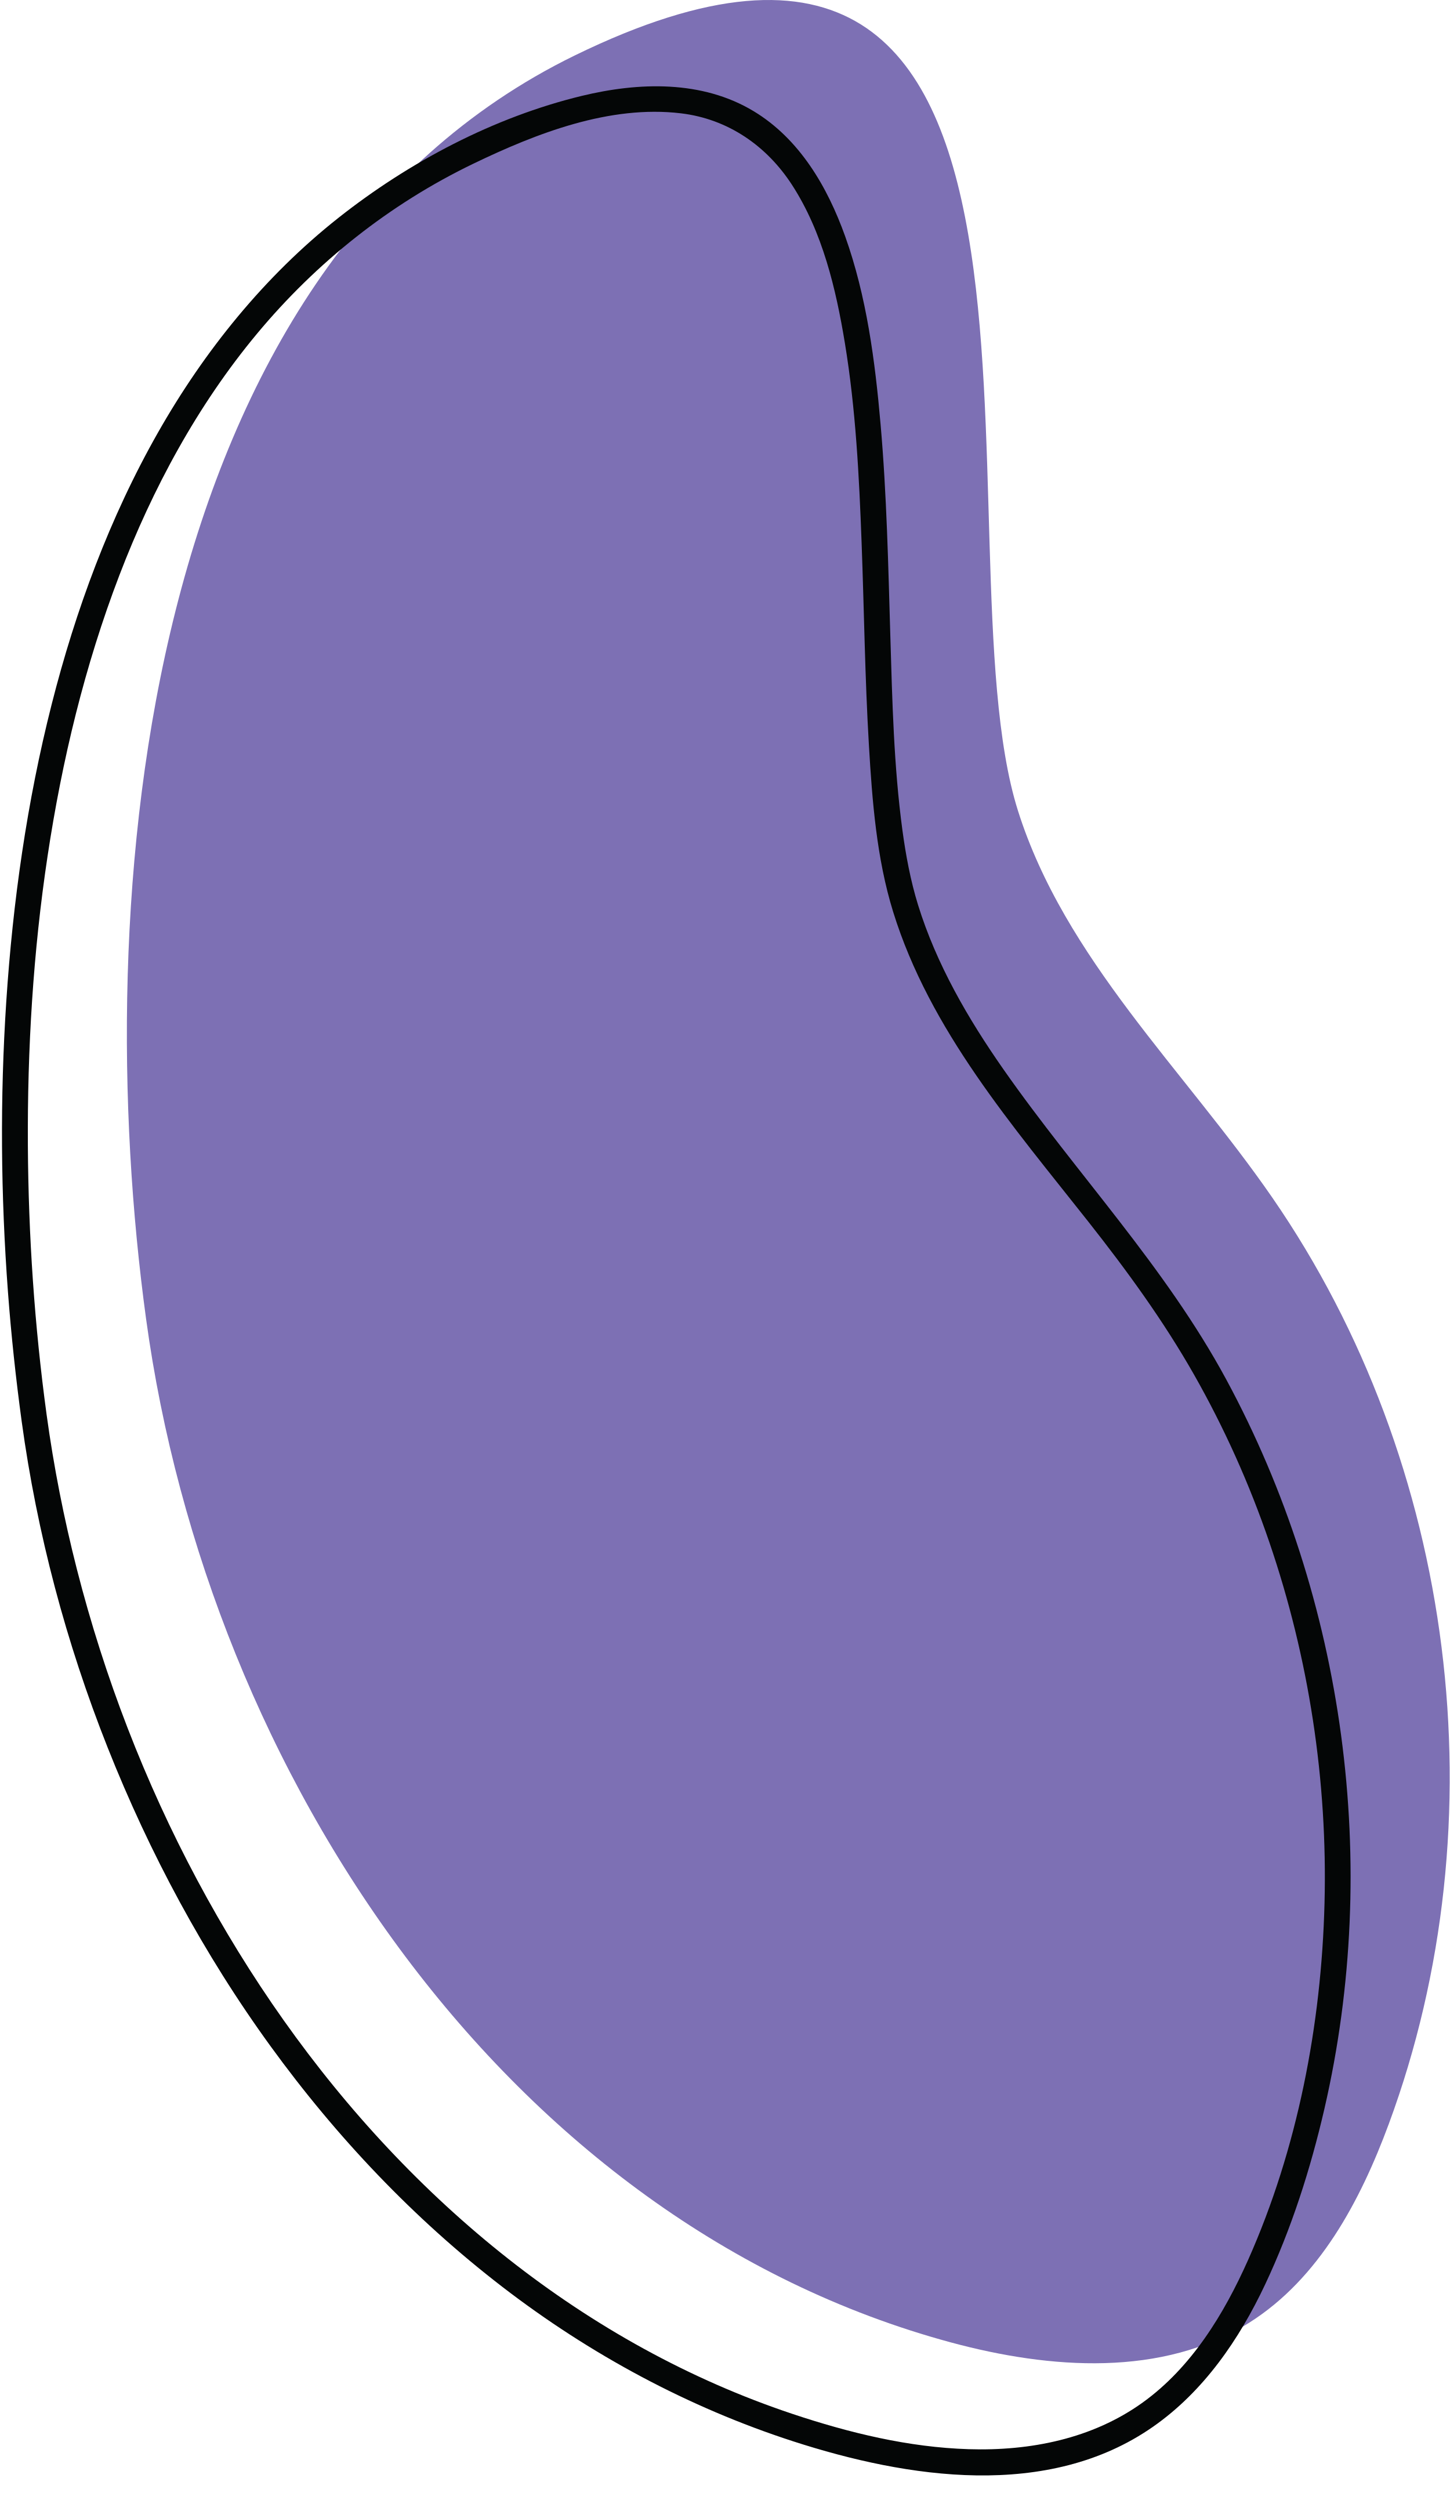 <?xml version="1.0" encoding="UTF-8"?><svg xmlns="http://www.w3.org/2000/svg" xmlns:xlink="http://www.w3.org/1999/xlink" height="505.0" preserveAspectRatio="xMidYMid meet" version="1.0" viewBox="-0.4 0.0 292.9 505.0" width="292.9" zoomAndPan="magnify"><defs><clipPath id="a"><path d="M 25 0 L 292.441 0 L 292.441 478 L 25 478 Z M 25 0"/></clipPath></defs><g><g clip-path="url(#a)" id="change1_1"><path d="M 29.113 266.434 C 41.711 358.488 102.035 448.918 191.734 473.145 C 211.746 478.547 234.473 480.195 251.992 469.113 C 266.055 460.219 274.371 444.598 280.141 428.992 C 302.781 367.727 293.727 295.68 256.625 241.926 C 238.809 216.113 214.656 193.629 205.219 163.723 C 188.293 110.094 225.203 -42.258 115.699 11.203 C 27.746 54.141 17.555 181.973 29.113 266.434" fill="#7d70b4"/></g><g id="change2_1"><path d="M 3.984 287.129 C 7.07 309.672 12.953 331.832 21.344 352.977 C 29.816 374.336 40.766 394.723 54.27 413.324 C 67.543 431.609 83.164 448.125 101.082 461.914 C 118.75 475.512 138.605 486.234 159.828 493.109 C 182.891 500.578 211.285 504.973 232.5 490.172 C 242.711 483.047 249.914 472.559 255.16 461.418 C 260.484 450.117 264.336 438.062 267.141 425.902 C 272.832 401.227 273.871 375.566 270.5 350.48 C 267.125 325.391 259.34 300.906 247.297 278.621 C 234.969 255.812 217.105 237.152 202.328 216.035 C 195.152 205.777 188.762 194.781 185.039 182.766 C 183.527 177.879 182.566 172.699 181.891 167.711 C 180.141 154.738 179.836 141.578 179.449 128.512 C 179.027 114.246 178.723 99.961 177.48 85.738 C 176.363 72.922 174.664 59.852 170.305 47.684 C 166.734 37.734 161.117 28.066 151.848 22.465 C 141.391 16.152 128.609 16.586 117.117 19.367 C 99.34 23.672 82.258 32.703 67.961 44 C 53.023 55.805 40.871 70.887 31.492 87.402 C 21.766 104.531 14.871 123.211 10.035 142.27 C 5.051 161.91 2.195 182.086 0.867 202.293 C -0.418 221.82 -0.25 241.449 1.207 260.961 C 1.863 269.711 2.801 278.438 3.984 287.129 C 4.438 290.441 9.465 289.031 9.016 285.742 C 6.566 267.766 5.344 249.605 5.23 231.465 C 5.113 211.902 6.289 192.285 9.207 172.934 C 12.121 153.602 16.719 134.453 23.719 116.18 C 30.418 98.684 39.492 81.859 51.504 67.418 C 63.508 52.988 78.289 41.227 95.211 33.066 C 107.938 26.93 122.738 21.16 137.16 22.891 C 146.648 24.027 154.496 29.449 159.641 37.426 C 165.742 46.895 168.453 58.273 170.27 69.316 C 172.461 82.637 173.148 96.188 173.645 109.66 C 174.152 123.285 174.312 136.926 175.121 150.539 C 175.785 161.77 176.664 173.352 180.008 184.152 C 187.434 208.129 204.227 227.457 219.48 246.809 C 227.242 256.656 234.617 266.77 240.816 277.691 C 246.926 288.457 252.004 299.785 256.004 311.496 C 264.012 334.926 267.789 359.723 267.152 384.473 C 266.52 408.949 261.715 434.012 251.723 456.457 C 246.867 467.363 240.297 478.156 230.453 485.25 C 220.234 492.613 207.695 495.078 195.293 494.695 C 183.125 494.324 171.152 491.402 159.645 487.559 C 149.27 484.094 139.238 479.668 129.645 474.406 C 110.367 463.832 93.051 449.973 78.016 433.961 C 62.77 417.73 49.91 399.348 39.43 379.723 C 28.832 359.883 20.699 338.758 15.133 316.969 C 12.508 306.688 10.457 296.258 9.016 285.742 C 8.562 282.43 3.535 283.84 3.984 287.129" fill="#040606"/></g></g></svg>